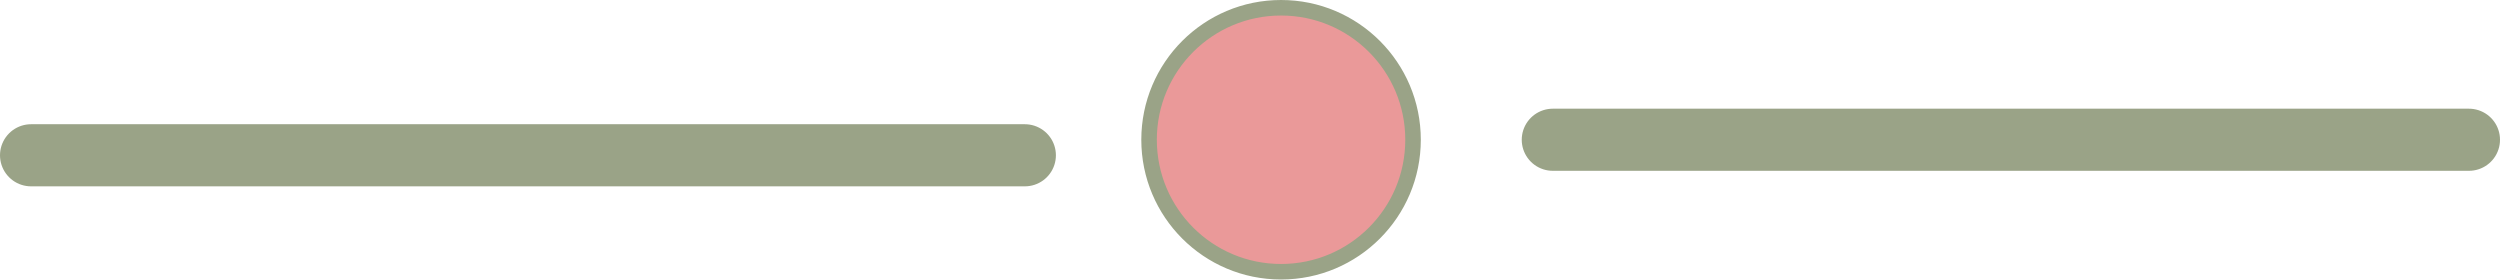 <svg xmlns="http://www.w3.org/2000/svg" width="161" height="18" viewBox="0 0 161 18" fill="none"><path d="M2 10H66" stroke="#9AA387" stroke-width="4" stroke-linecap="round"></path><path d="M100 9L159 9" stroke="#9AA387" stroke-width="4" stroke-linecap="round"></path><circle cx="9" cy="9" r="8.5" transform="matrix(-1 0 0 1 91.5 0)" fill="#EA9999" stroke="#9AA387"></circle></svg>